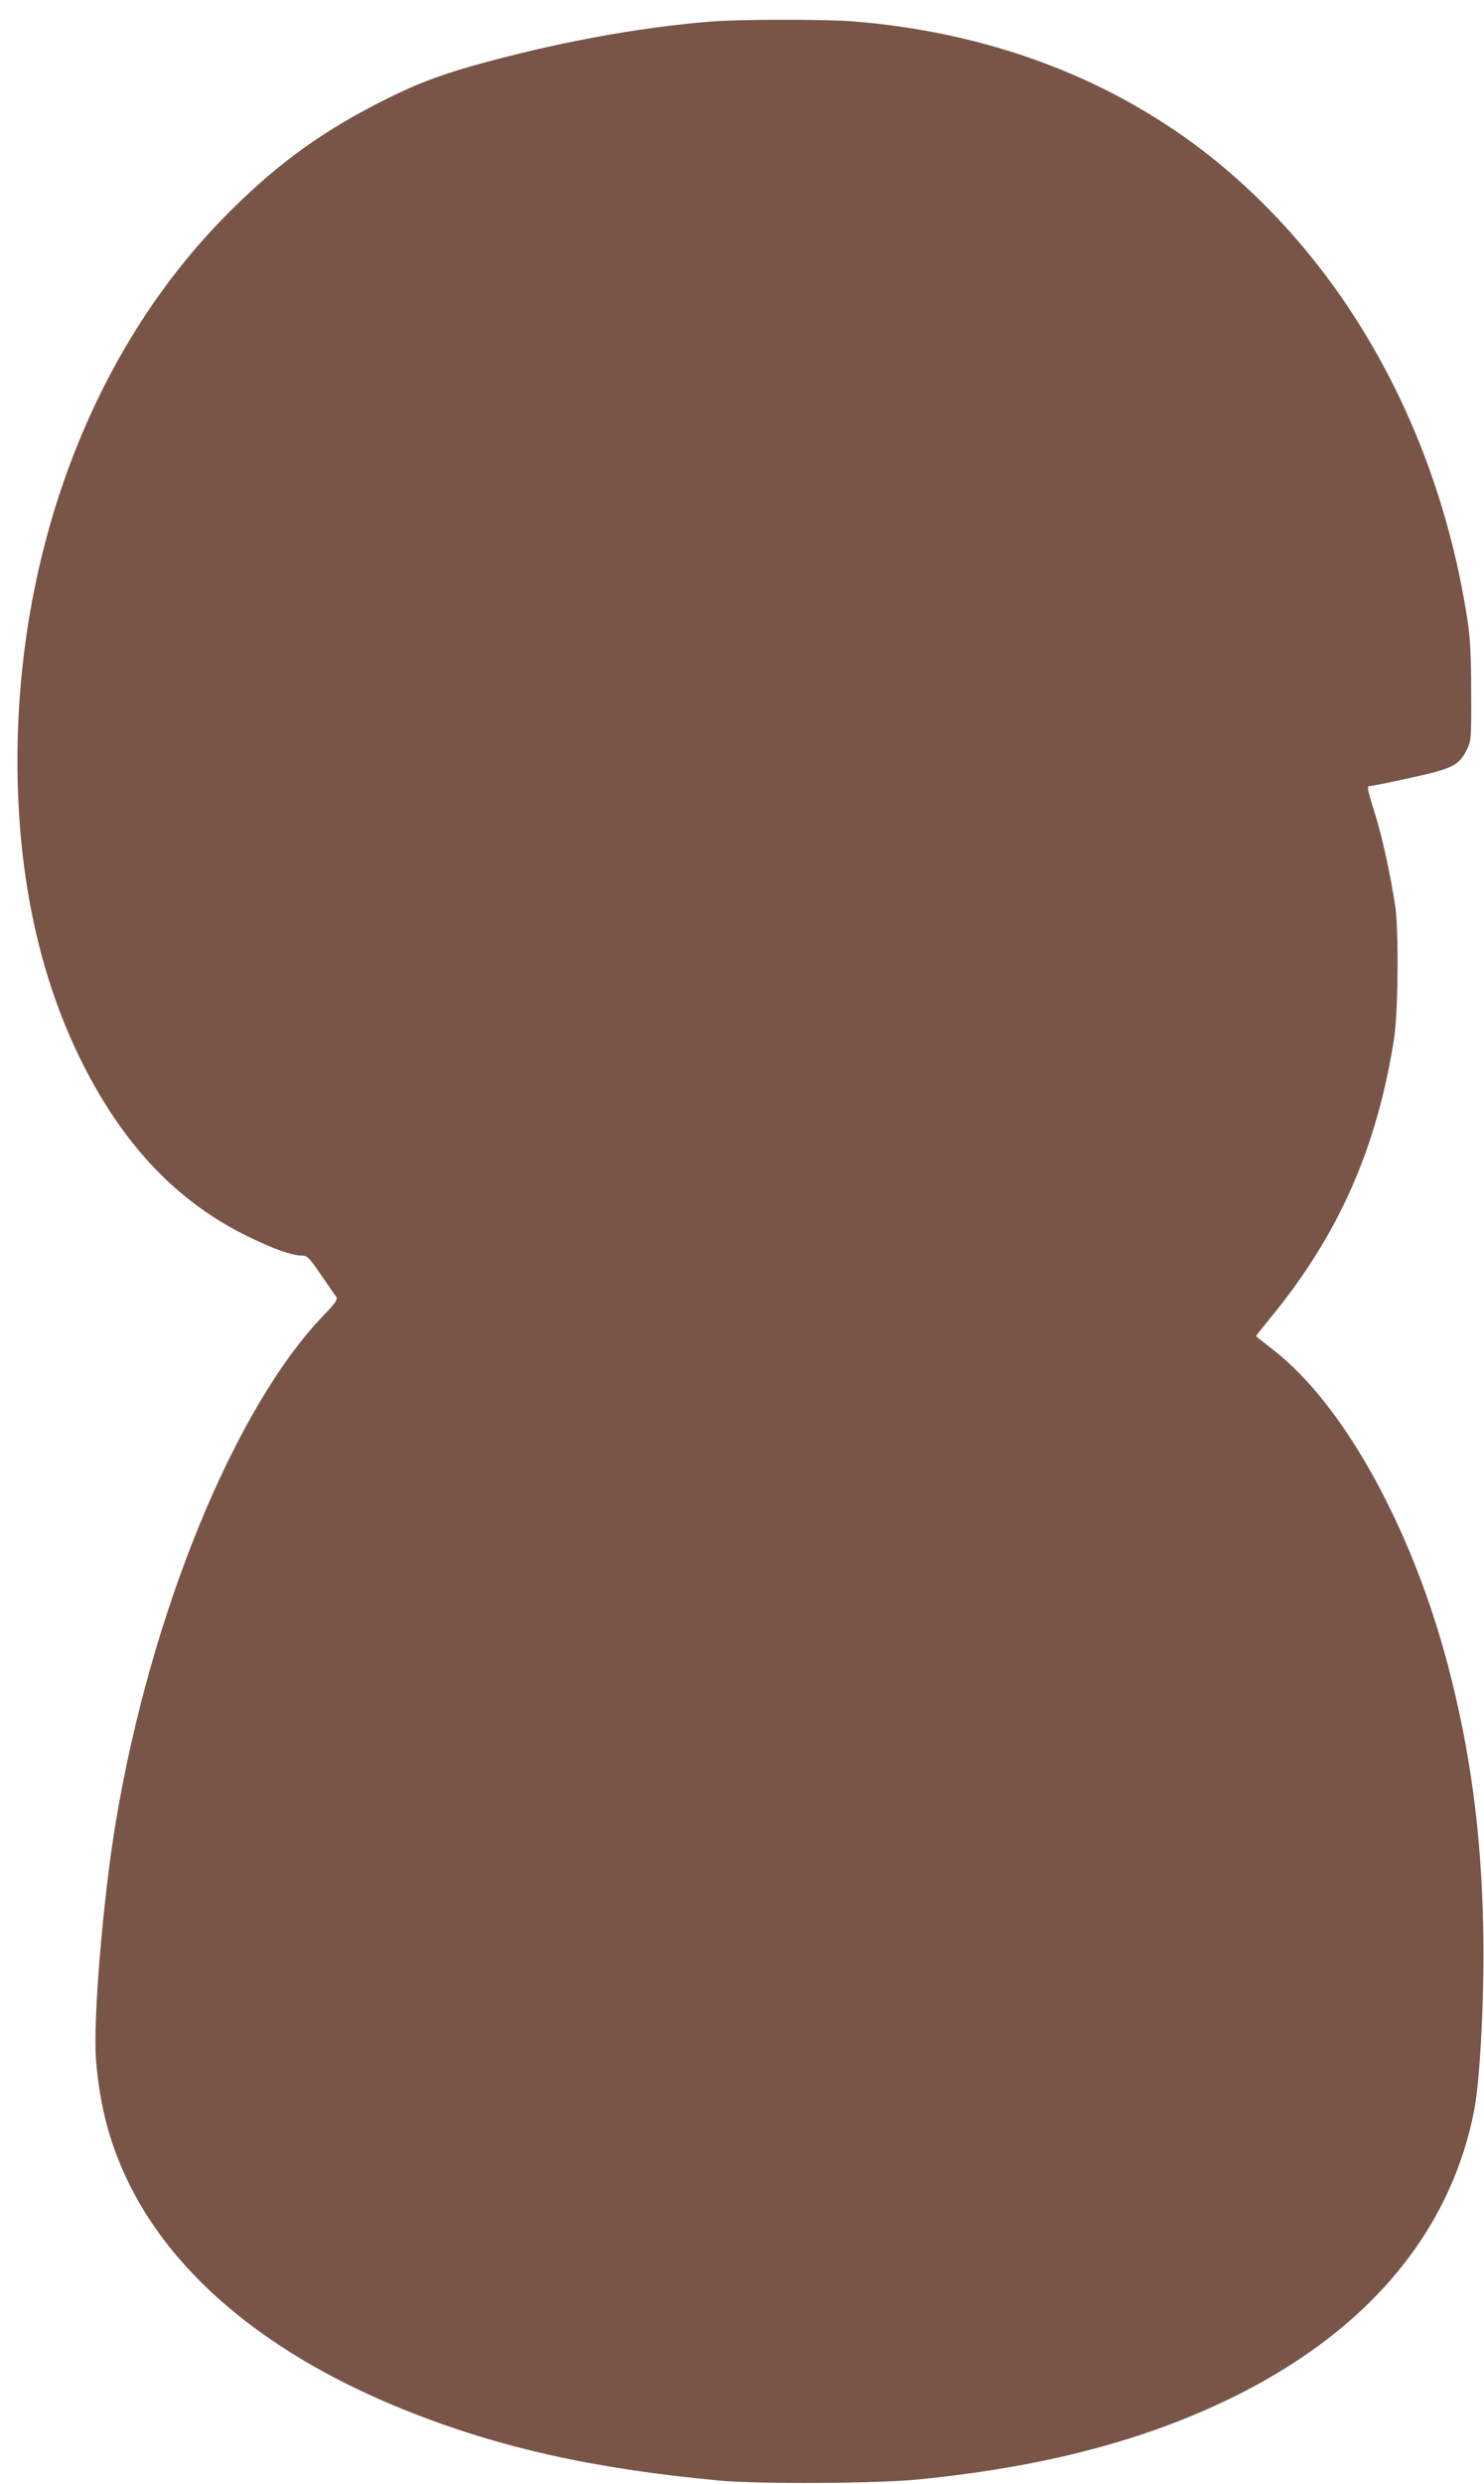 <?xml version="1.0" standalone="no"?>
<!DOCTYPE svg PUBLIC "-//W3C//DTD SVG 20010904//EN"
 "http://www.w3.org/TR/2001/REC-SVG-20010904/DTD/svg10.dtd">
<svg version="1.0" xmlns="http://www.w3.org/2000/svg"
 width="765pt" height="1280pt" viewBox="0 0 765 1280"
 preserveAspectRatio="xMidYMid meet">
<g transform="translate(0,1280) scale(0.1,-0.1)"
fill="#795548" stroke="none">
<path d="M3665 12689 c-384 -31 -812 -111 -1235 -230 -188 -54 -310 -102 -495
-198 -305 -158 -533 -328 -786 -587 -672 -689 -1059 -1708 -1059 -2794 0 -608
119 -1146 355 -1598 209 -400 476 -676 820 -847 139 -69 239 -105 290 -105 29
0 38 -9 101 -101 38 -55 73 -107 79 -114 7 -11 -10 -34 -66 -92 -458 -475
-894 -1537 -1073 -2618 -66 -397 -117 -1019 -101 -1220 20 -245 73 -442 175
-647 241 -481 729 -880 1415 -1156 483 -194 970 -303 1620 -364 209 -19 804
-16 1025 5 549 54 1011 161 1415 329 820 340 1321 884 1455 1577 31 161 53
605 46 936 -10 494 -67 915 -181 1350 -186 711 -540 1349 -900 1628 -49 38
-90 71 -90 72 0 2 34 45 75 95 350 427 547 871 636 1435 22 136 25 565 6 690
-26 165 -65 343 -99 455 -48 155 -49 160 -28 160 9 0 102 19 207 42 216 47
249 64 289 144 23 48 24 55 23 294 0 179 -5 276 -17 360 -146 975 -617 1832
-1312 2391 -509 409 -1146 652 -1859 709 -147 11 -582 11 -731 -1z"/>
</g>
</svg>
